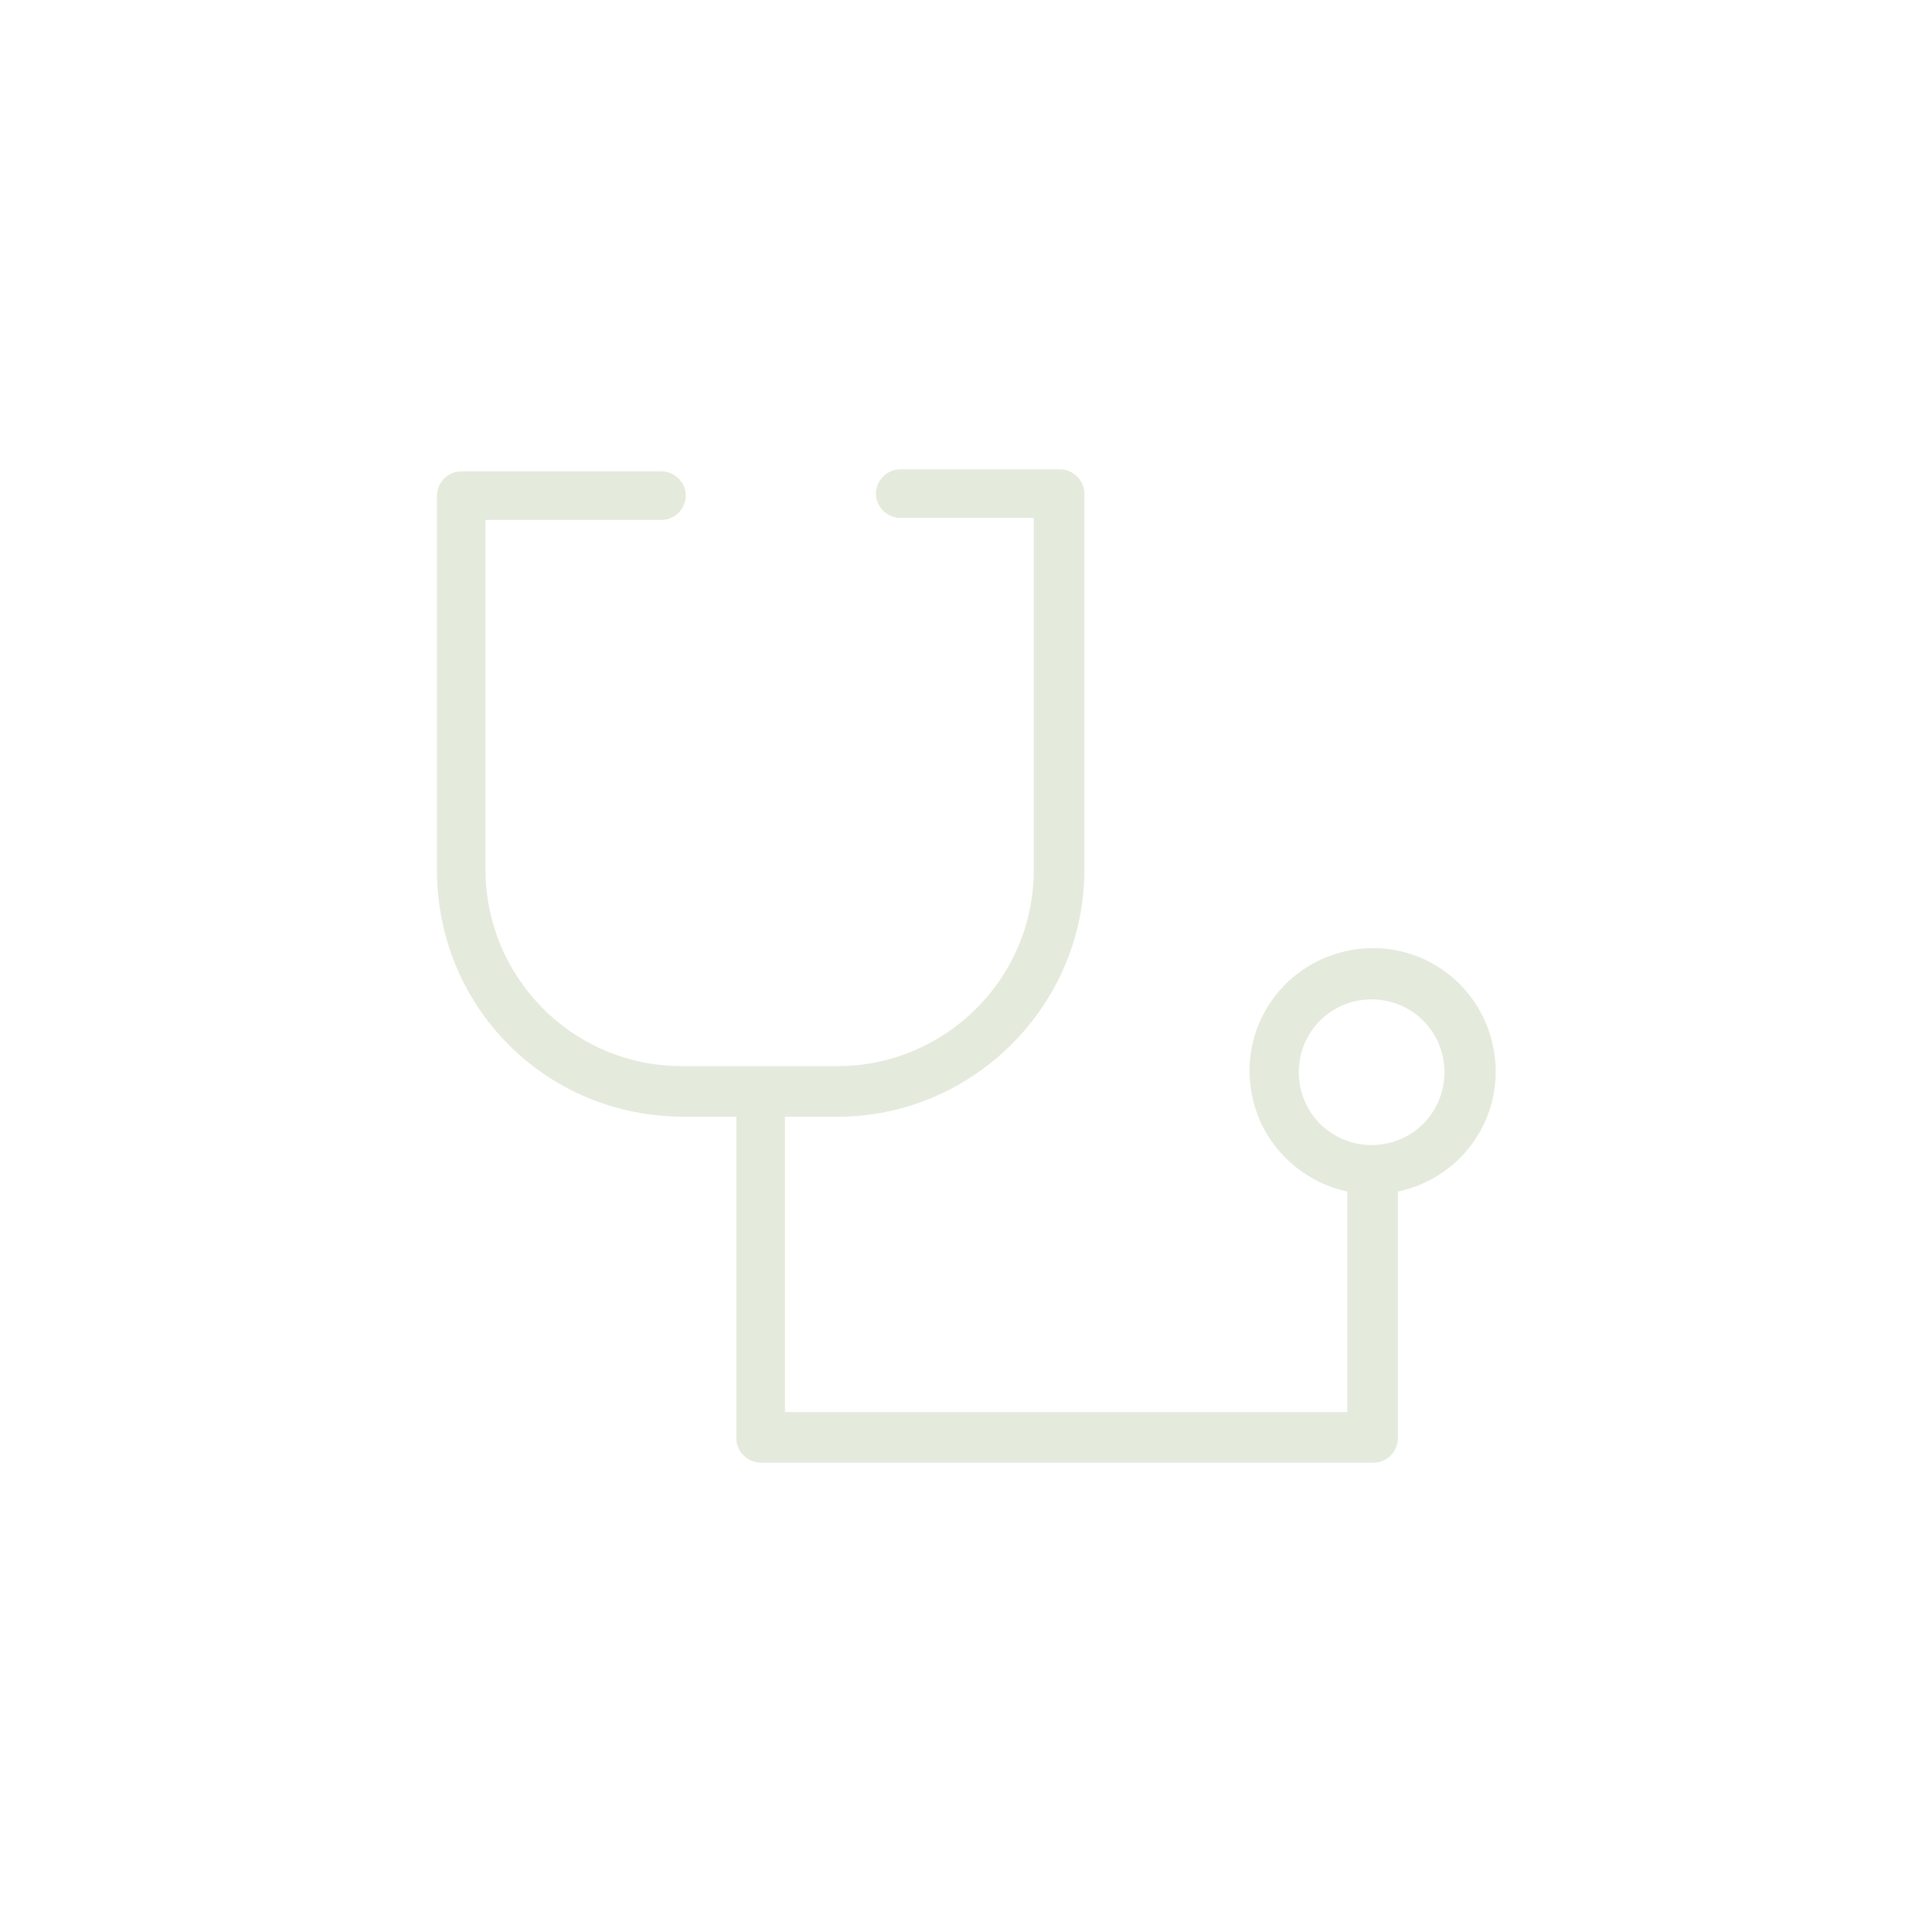 <?xml version="1.0" encoding="utf-8"?>
<!-- Generator: Adobe Illustrator 25.3.0, SVG Export Plug-In . SVG Version: 6.00 Build 0)  -->
<svg version="1.1" id="Calque_1" xmlns="http://www.w3.org/2000/svg" xmlns:xlink="http://www.w3.org/1999/xlink" x="0px" y="0px"
	 viewBox="0 0 95.5 95.5" style="enable-background:new 0 0 95.5 95.5;" xml:space="preserve">
<style type="text/css">
	.st0{fill:#E4EADC;}
</style>
<g>
	<path class="st0" d="M33.8,55.2h2.6v15.9c0,0.7,0.6,1.2,1.2,1.2c0,0,0,0,0,0h30.3c0.7,0,1.2-0.6,1.2-1.2c0,0,0,0,0,0V58.9
		c3.3-0.7,5.4-3.9,4.7-7.2c-0.7-3.3-3.9-5.4-7.2-4.7c-3.3,0.7-5.4,3.9-4.7,7.2c0.5,2.4,2.4,4.2,4.7,4.7v10.9H38.8V55.2h2.6
		c6.7,0,12.2-5.5,12.2-12.2V24.4c0-0.7-0.6-1.2-1.2-1.2c0,0,0,0,0,0h-7.9c-0.7,0-1.2,0.6-1.2,1.2c0,0.7,0.6,1.2,1.2,1.2h6.6V43
		c0,5.4-4.4,9.7-9.7,9.7h-7.7c-5.4,0-9.7-4.4-9.7-9.7V25.7h8.7c0.7,0,1.2-0.6,1.2-1.2c0-0.7-0.6-1.2-1.2-1.2h-9.9
		c-0.7,0-1.2,0.6-1.2,1.2c0,0,0,0,0,0V43C21.6,49.8,27,55.2,33.8,55.2z M64.2,53c0-2,1.6-3.6,3.6-3.6c2,0,3.6,1.6,3.6,3.6
		s-1.6,3.6-3.6,3.6h0C65.8,56.6,64.2,55,64.2,53z"/>
</g>
</svg>
